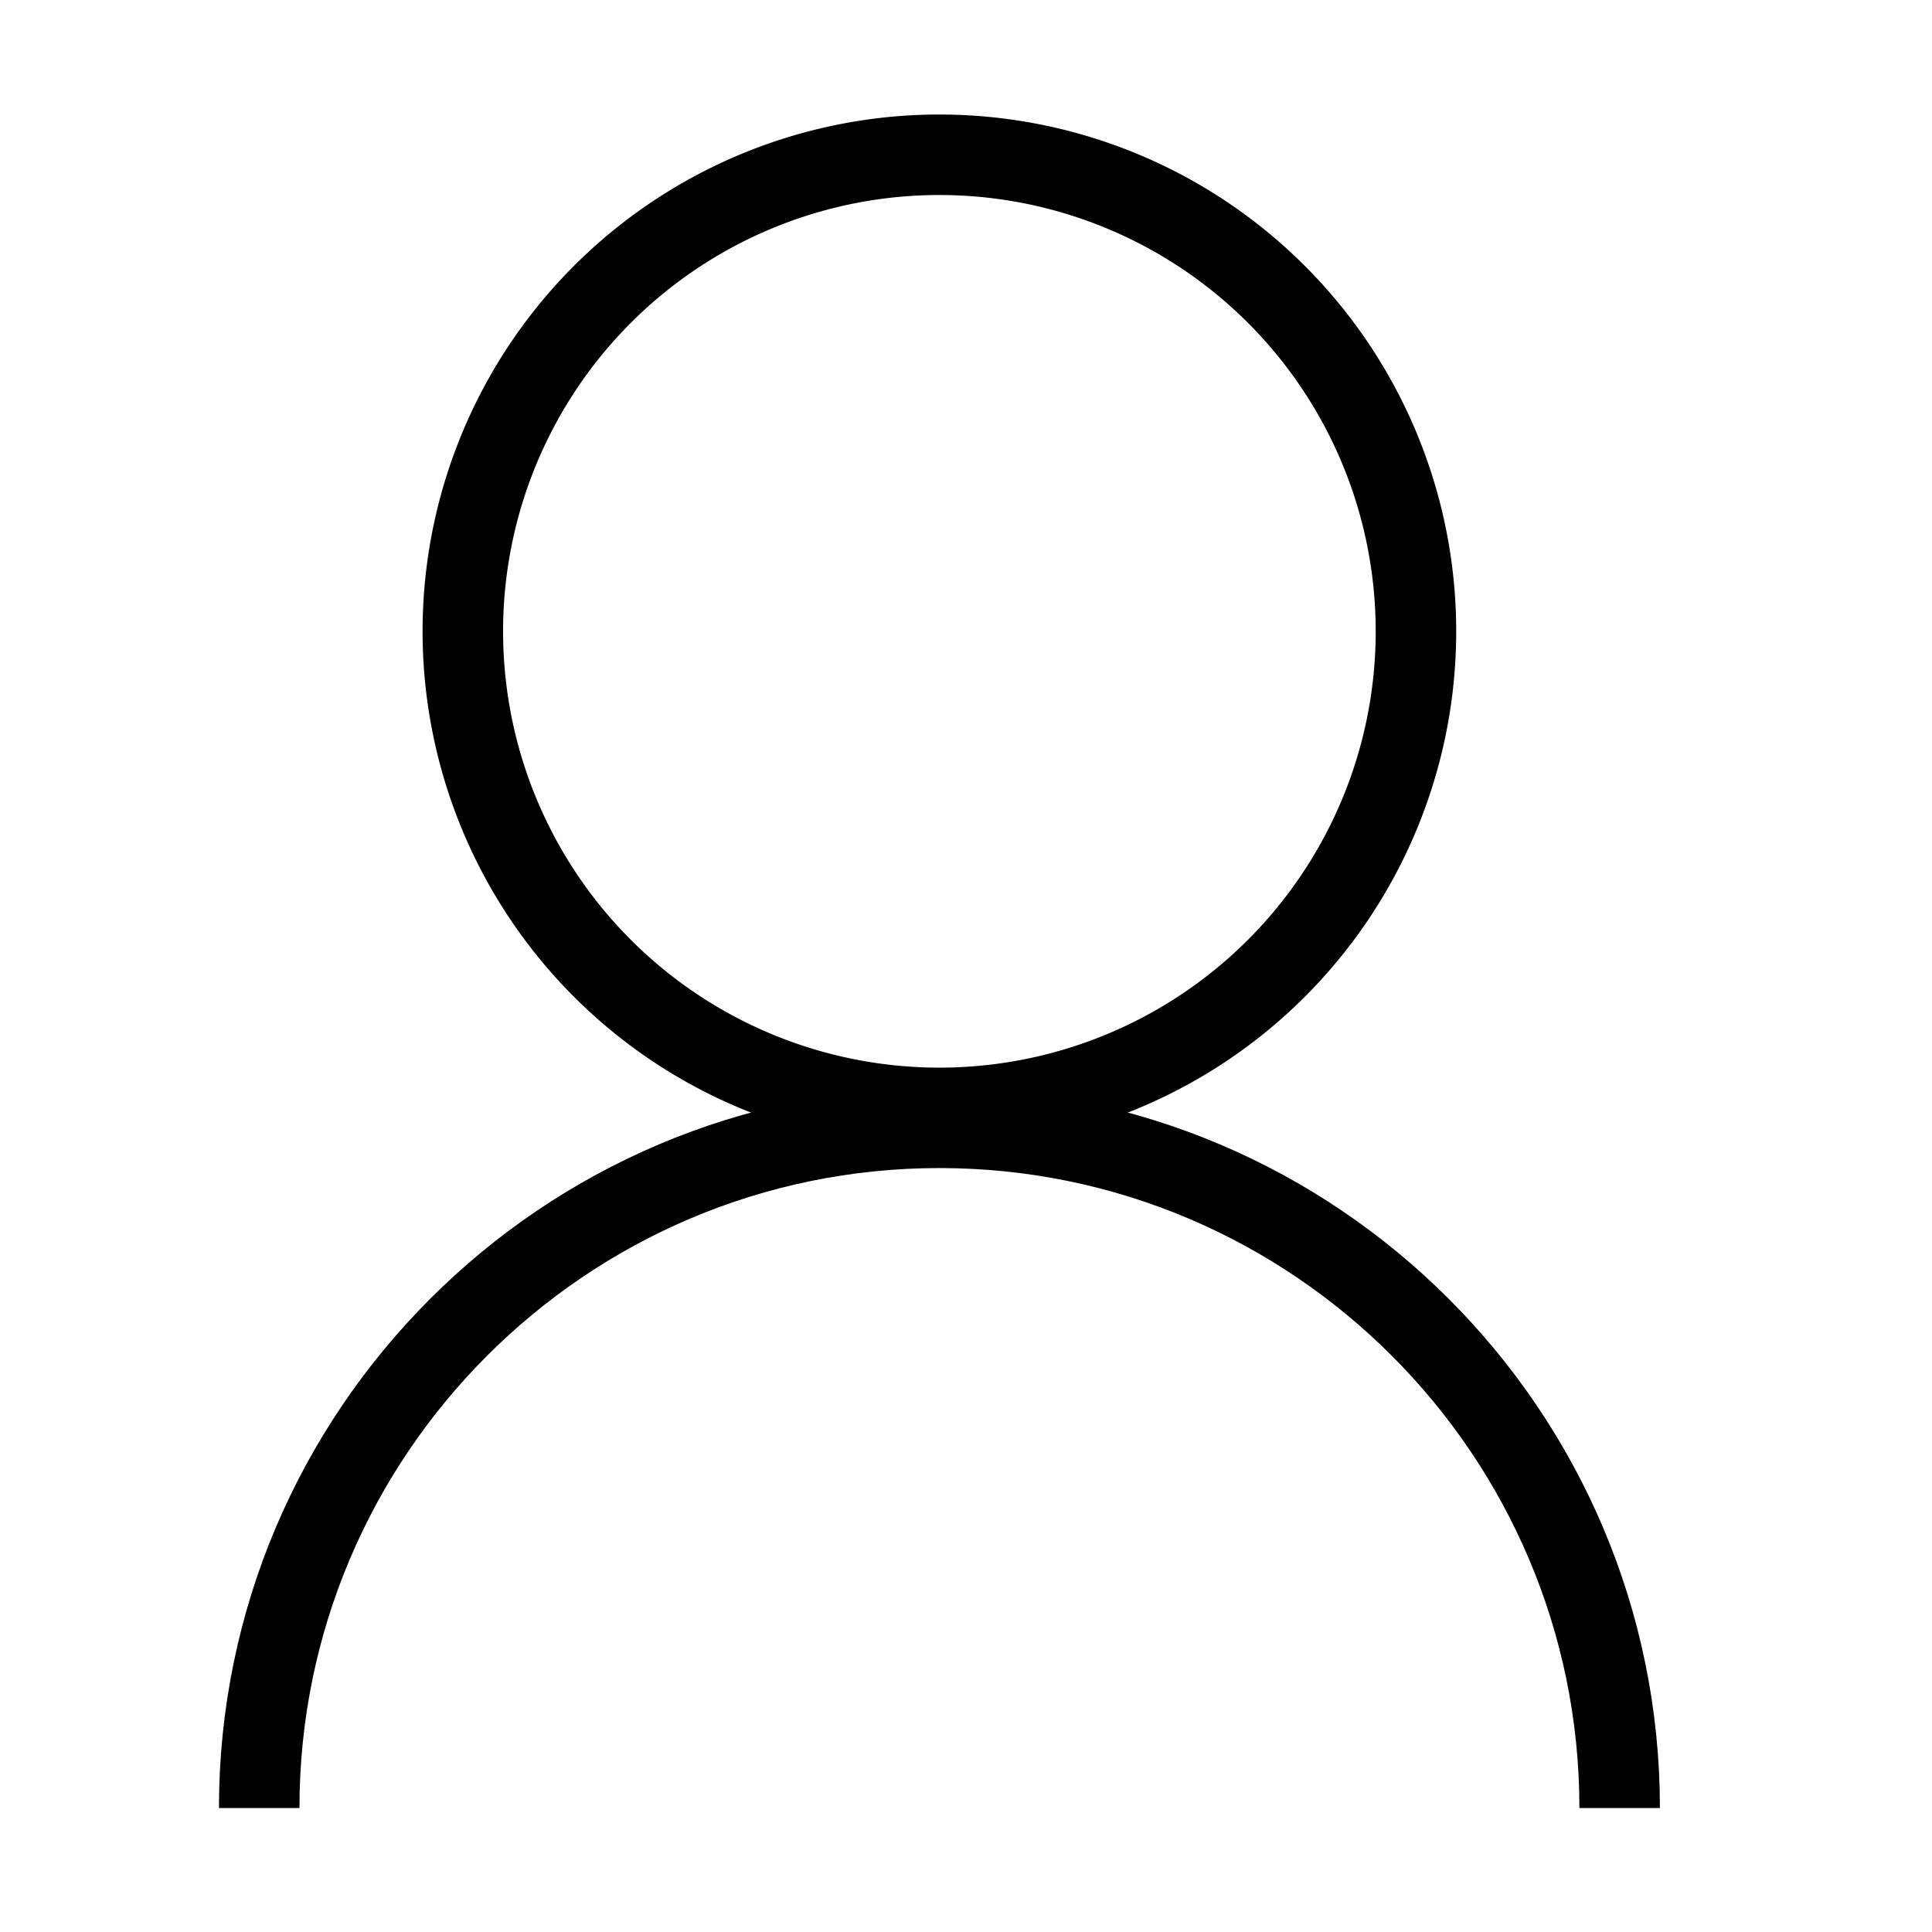 <svg xmlns="http://www.w3.org/2000/svg" xml:space="preserve" viewBox="0 0 24 24"><path fill="none" stroke="#000" stroke-miterlimit="10" d="M1.96 10.27"/><g fill="none" stroke="#000" stroke-miterlimit="10"><path d="M5.75 7.92a5.92 5.92 0 1 1 11.839-.001A5.92 5.92 0 0 1 5.75 7.92z"/><path d="M3.22 22.46c0-4.66 3.79-8.45 8.45-8.45s8.45 3.79 8.45 8.45"/></g></svg>
